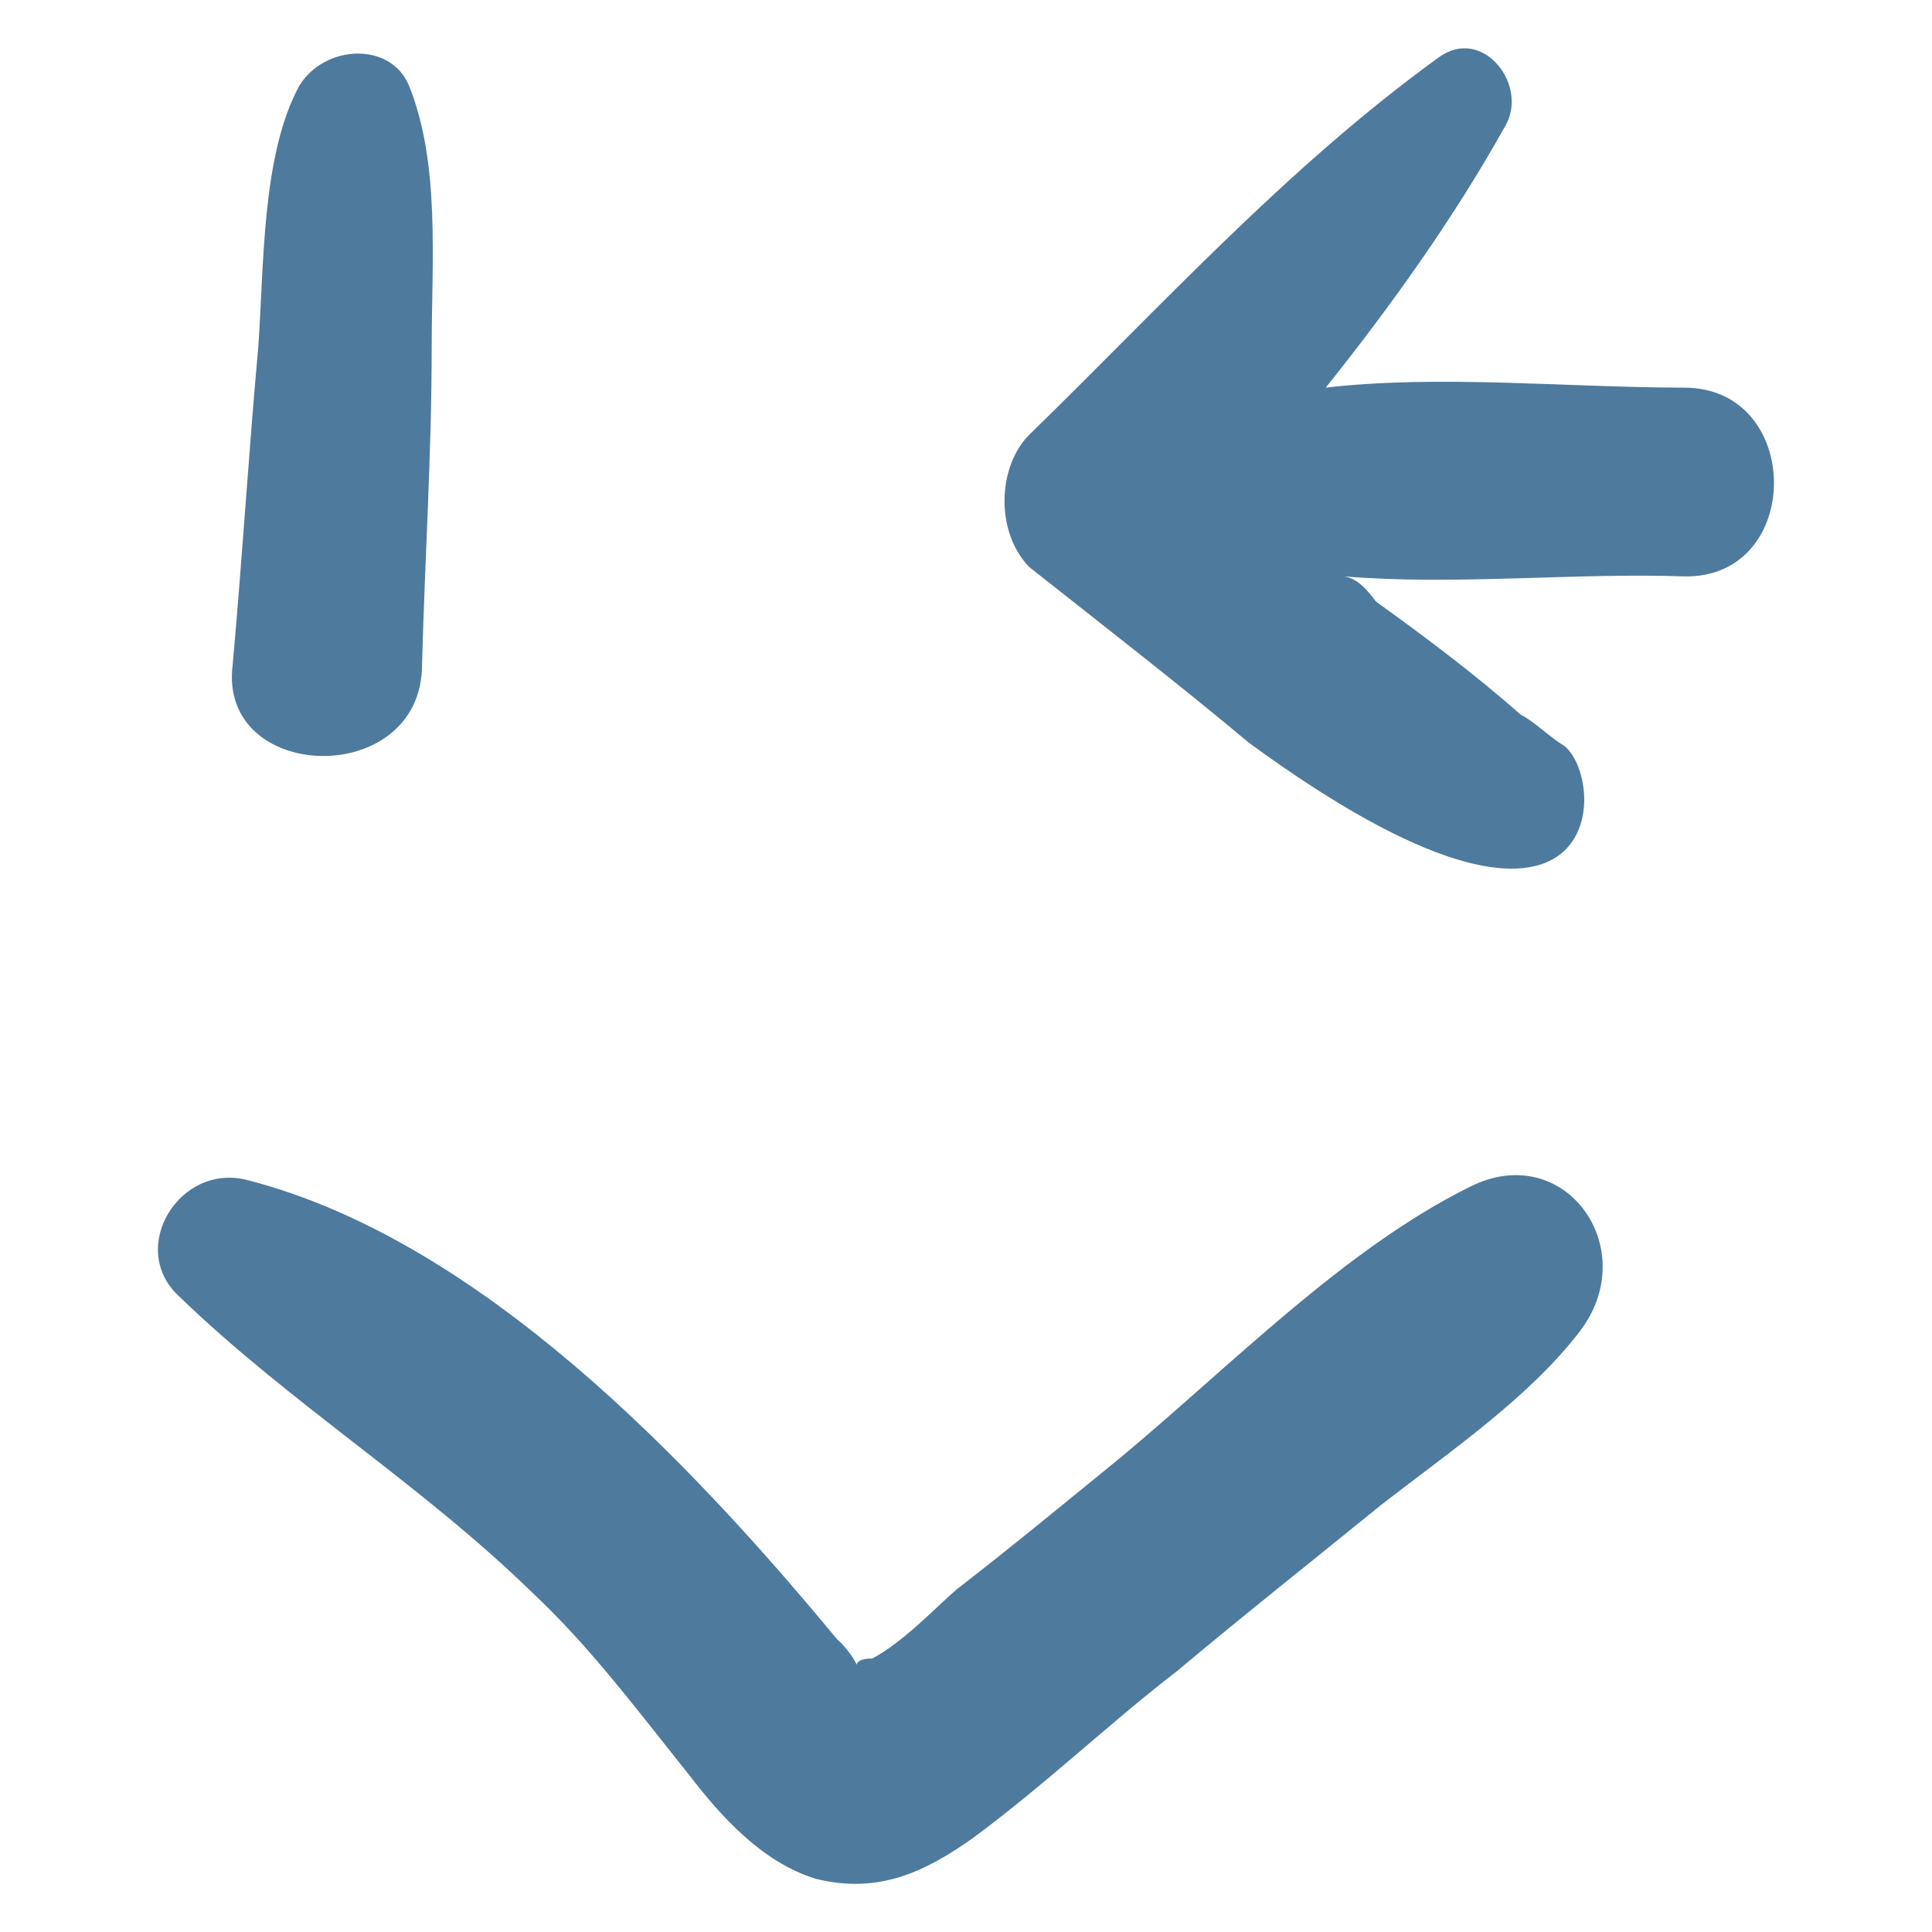 <svg xmlns="http://www.w3.org/2000/svg" version="1.1" xmlns:xlink="http://www.w3.org/1999/xlink" width="100%" height="100%" id="svgWorkerArea" viewBox="0 0 400 400" xmlns:artdraw="https://artdraw.muisca.co" style="background: white;"><defs id="defsdoc"><pattern id="patternBool" x="0" y="0" width="10" height="10" patternUnits="userSpaceOnUse" patternTransform="rotate(35)"><circle cx="5" cy="5" r="4" style="stroke: none;fill: #ff000070;"></circle></pattern></defs><g id="fileImp-832056743" class="cosito"><path id="pathImp-384815185" class="grouped" style="fill:#4E7A9E; " d="M348.678 80.261C324.578 80.232 297.878 77.532 274.478 80.261 288.078 63.232 301.078 45.032 311.578 26.203 316.678 17.732 306.978 5.232 297.878 11.874 266.578 34.532 240.578 63.232 213.078 90.031 206.578 96.532 205.978 110.032 213.078 117.385 228.678 129.732 243.678 141.332 258.678 153.858 332.478 207.832 333.078 162.232 323.978 154.51 320.578 152.432 317.478 149.232 314.878 147.997 305.078 139.332 294.578 131.532 284.878 124.55 282.878 121.832 280.978 119.832 278.378 119.339 301.078 121.232 326.578 118.532 348.678 119.339 373.478 119.832 373.478 80.232 348.678 80.261 348.678 80.232 348.678 80.232 348.678 80.261"></path><path id="pathImp-371180611" class="grouped" style="fill:#4E7A9E; " d="M87.378 137.576C87.978 115.332 89.378 93.832 89.378 71.794 89.378 54.032 91.178 33.832 84.678 17.736 80.878 8.532 67.178 9.232 61.978 17.736 54.178 32.032 54.678 54.832 53.478 71.794 51.478 93.832 50.178 115.332 48.178 137.576 44.978 162.232 87.378 163.432 87.378 137.576 87.378 137.532 87.378 137.532 87.378 137.576"></path><path id="pathImp-314577391" class="grouped" style="fill:#4E7A9E; " d="M304.378 245.692C278.378 258.532 254.878 282.732 232.078 301.704 220.978 310.732 209.878 319.932 198.078 329.059 193.578 332.932 187.078 339.932 180.578 343.388 178.578 343.332 177.378 343.932 177.378 344.69 176.578 342.732 174.078 339.932 173.378 339.48 142.678 302.332 99.178 256.732 51.478 244.39 37.178 240.432 26.178 258.532 37.178 268.488 59.978 290.532 87.378 307.432 110.178 329.711 121.978 340.732 131.678 353.732 142.678 367.486 149.178 375.932 157.678 385.532 168.878 388.979 181.878 392.232 191.578 387.532 201.478 380.512 216.478 369.432 229.478 356.932 243.678 345.993 258.678 333.432 271.878 323.032 286.078 311.474 300.478 300.332 316.678 289.232 327.078 275.652 340.178 258.532 323.978 235.832 304.378 245.692 304.378 245.532 304.378 245.532 304.378 245.692"></path></g></svg>